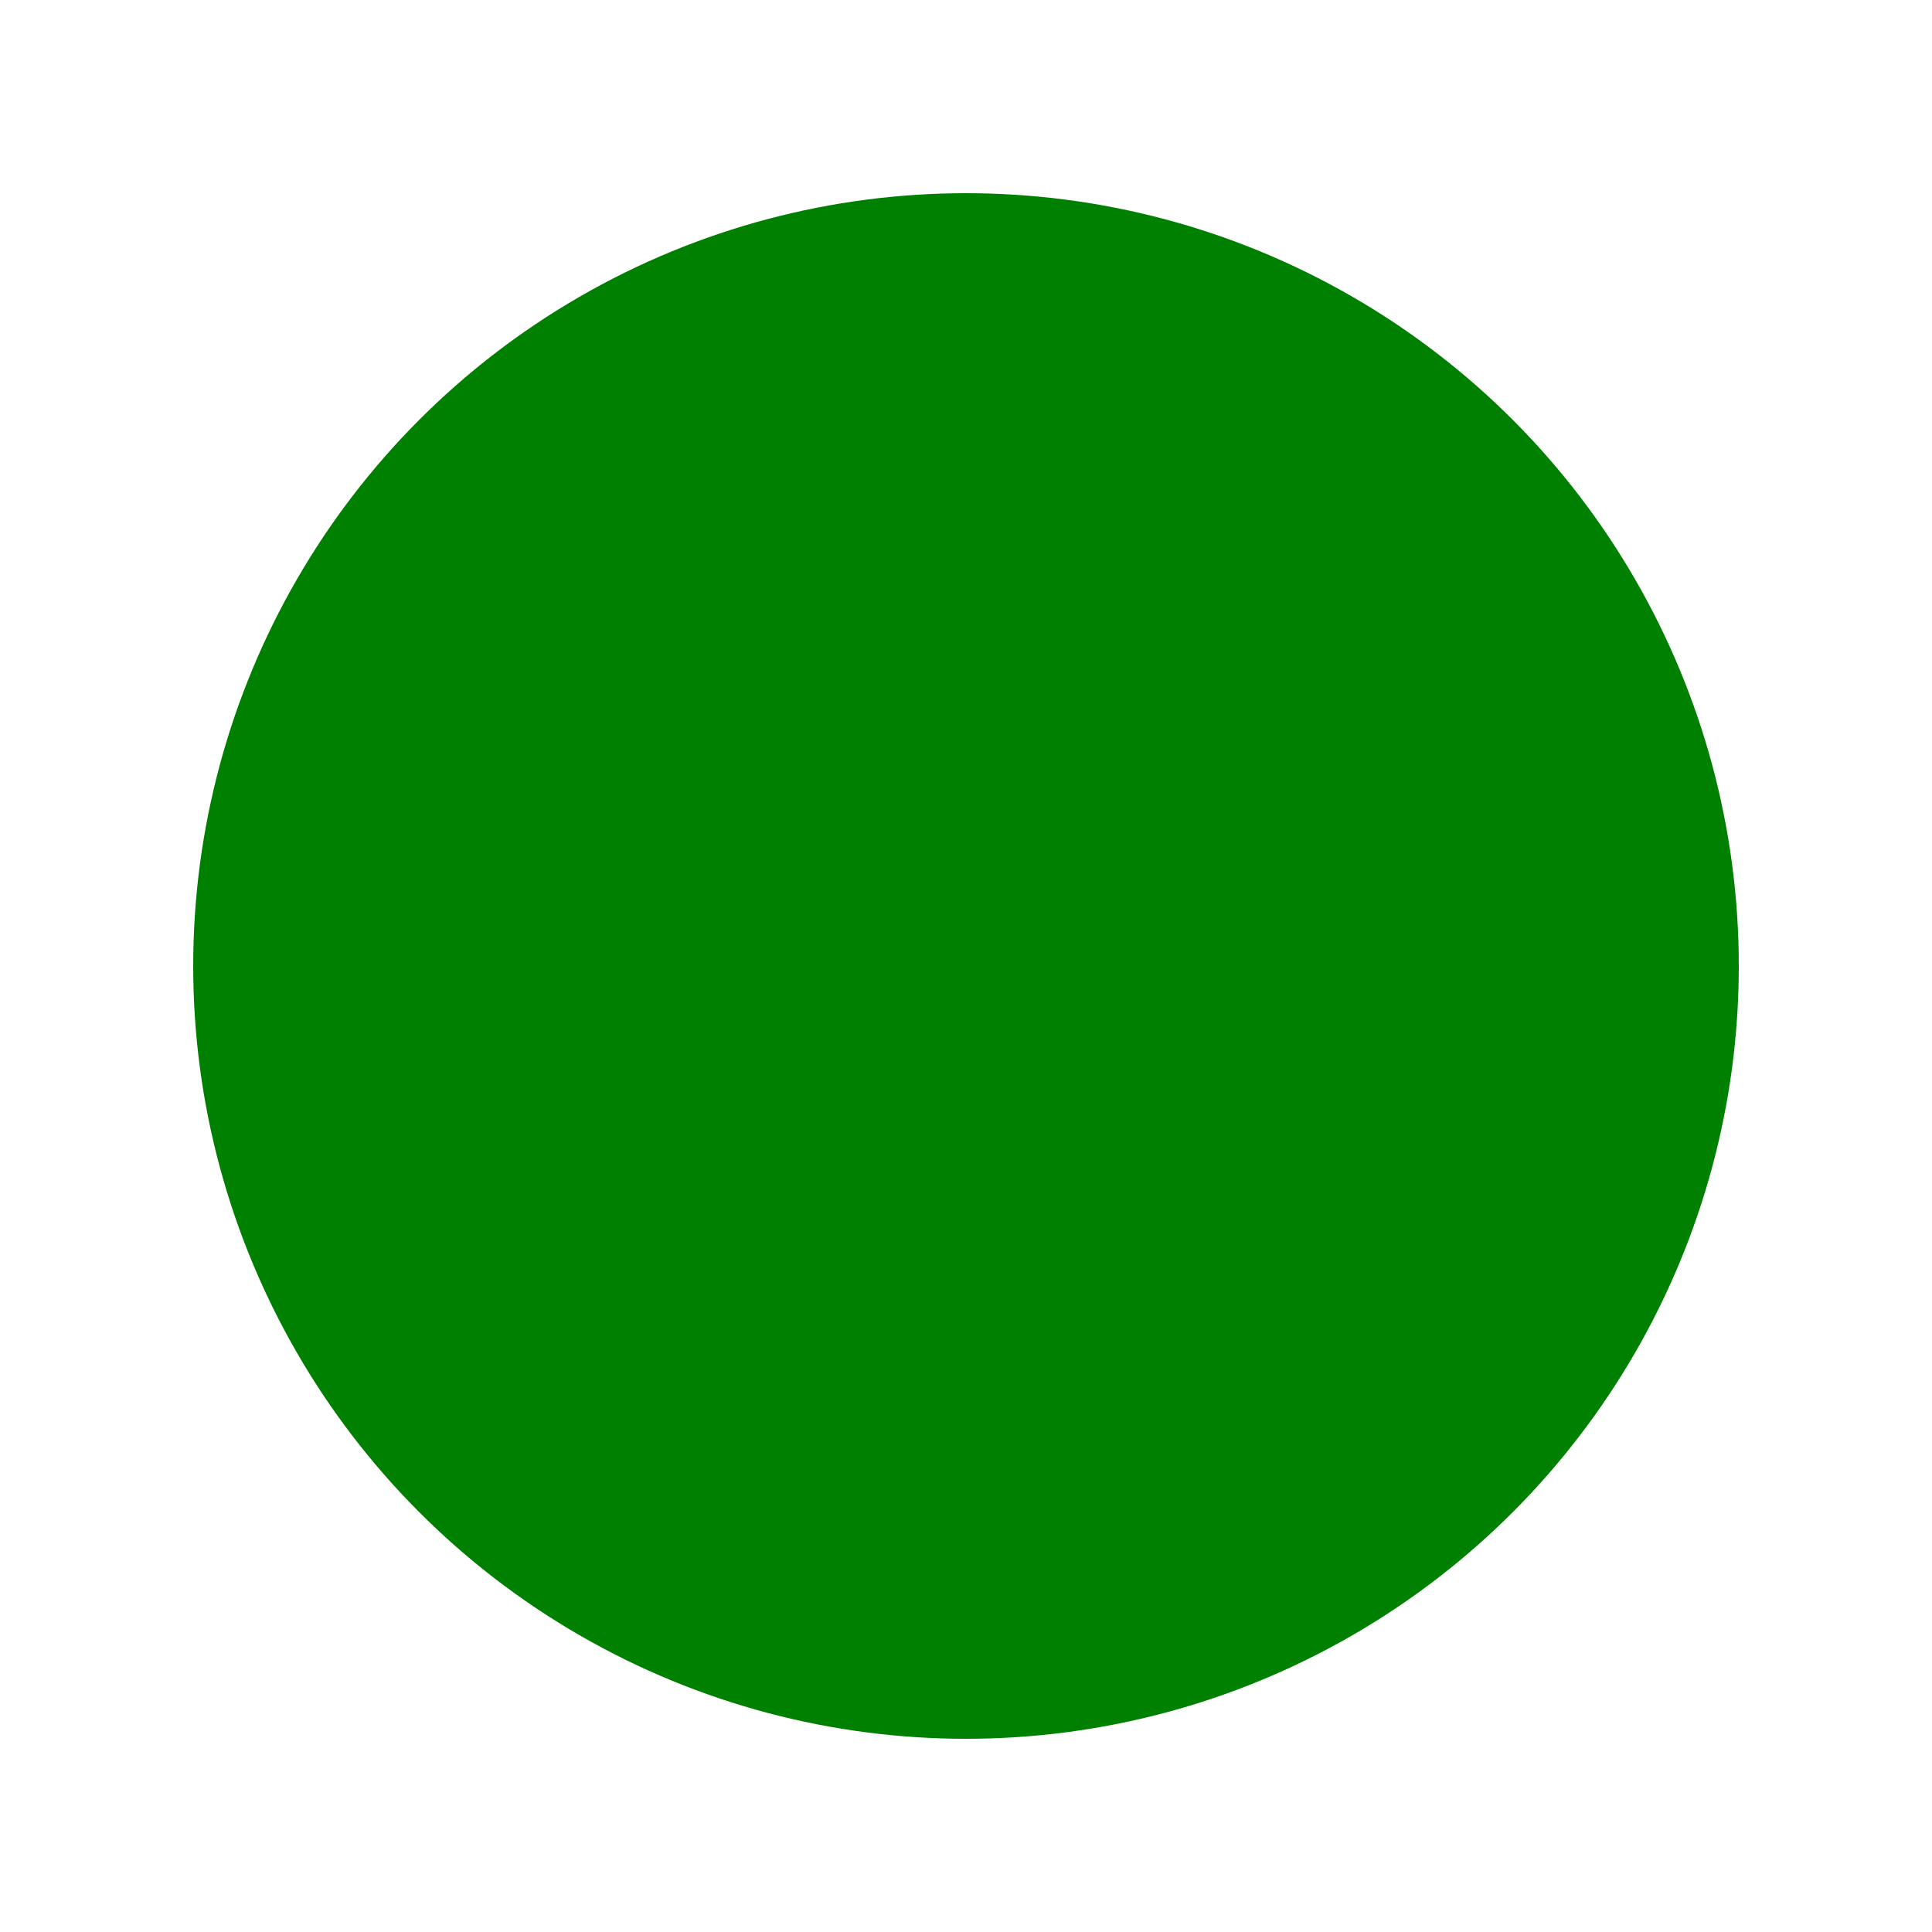 <svg xmlns="http://www.w3.org/2000/svg" viewBox="0 0 20 20"><defs><mask id="a"><path fill="#fff" d="M0 0h20v20H0z"/><path d="M12.707 8.707a1 1 0 0 0-1.414-1.414L9 9.586 7.707 8.293a1 1 0 0 0-1.414 1.414l2 2a1 1 0 0 0 1.414 0l4-4z"/></mask></defs><circle cx="10" cy="10" r="8" fill="green" mask="url(#a)"/></svg>